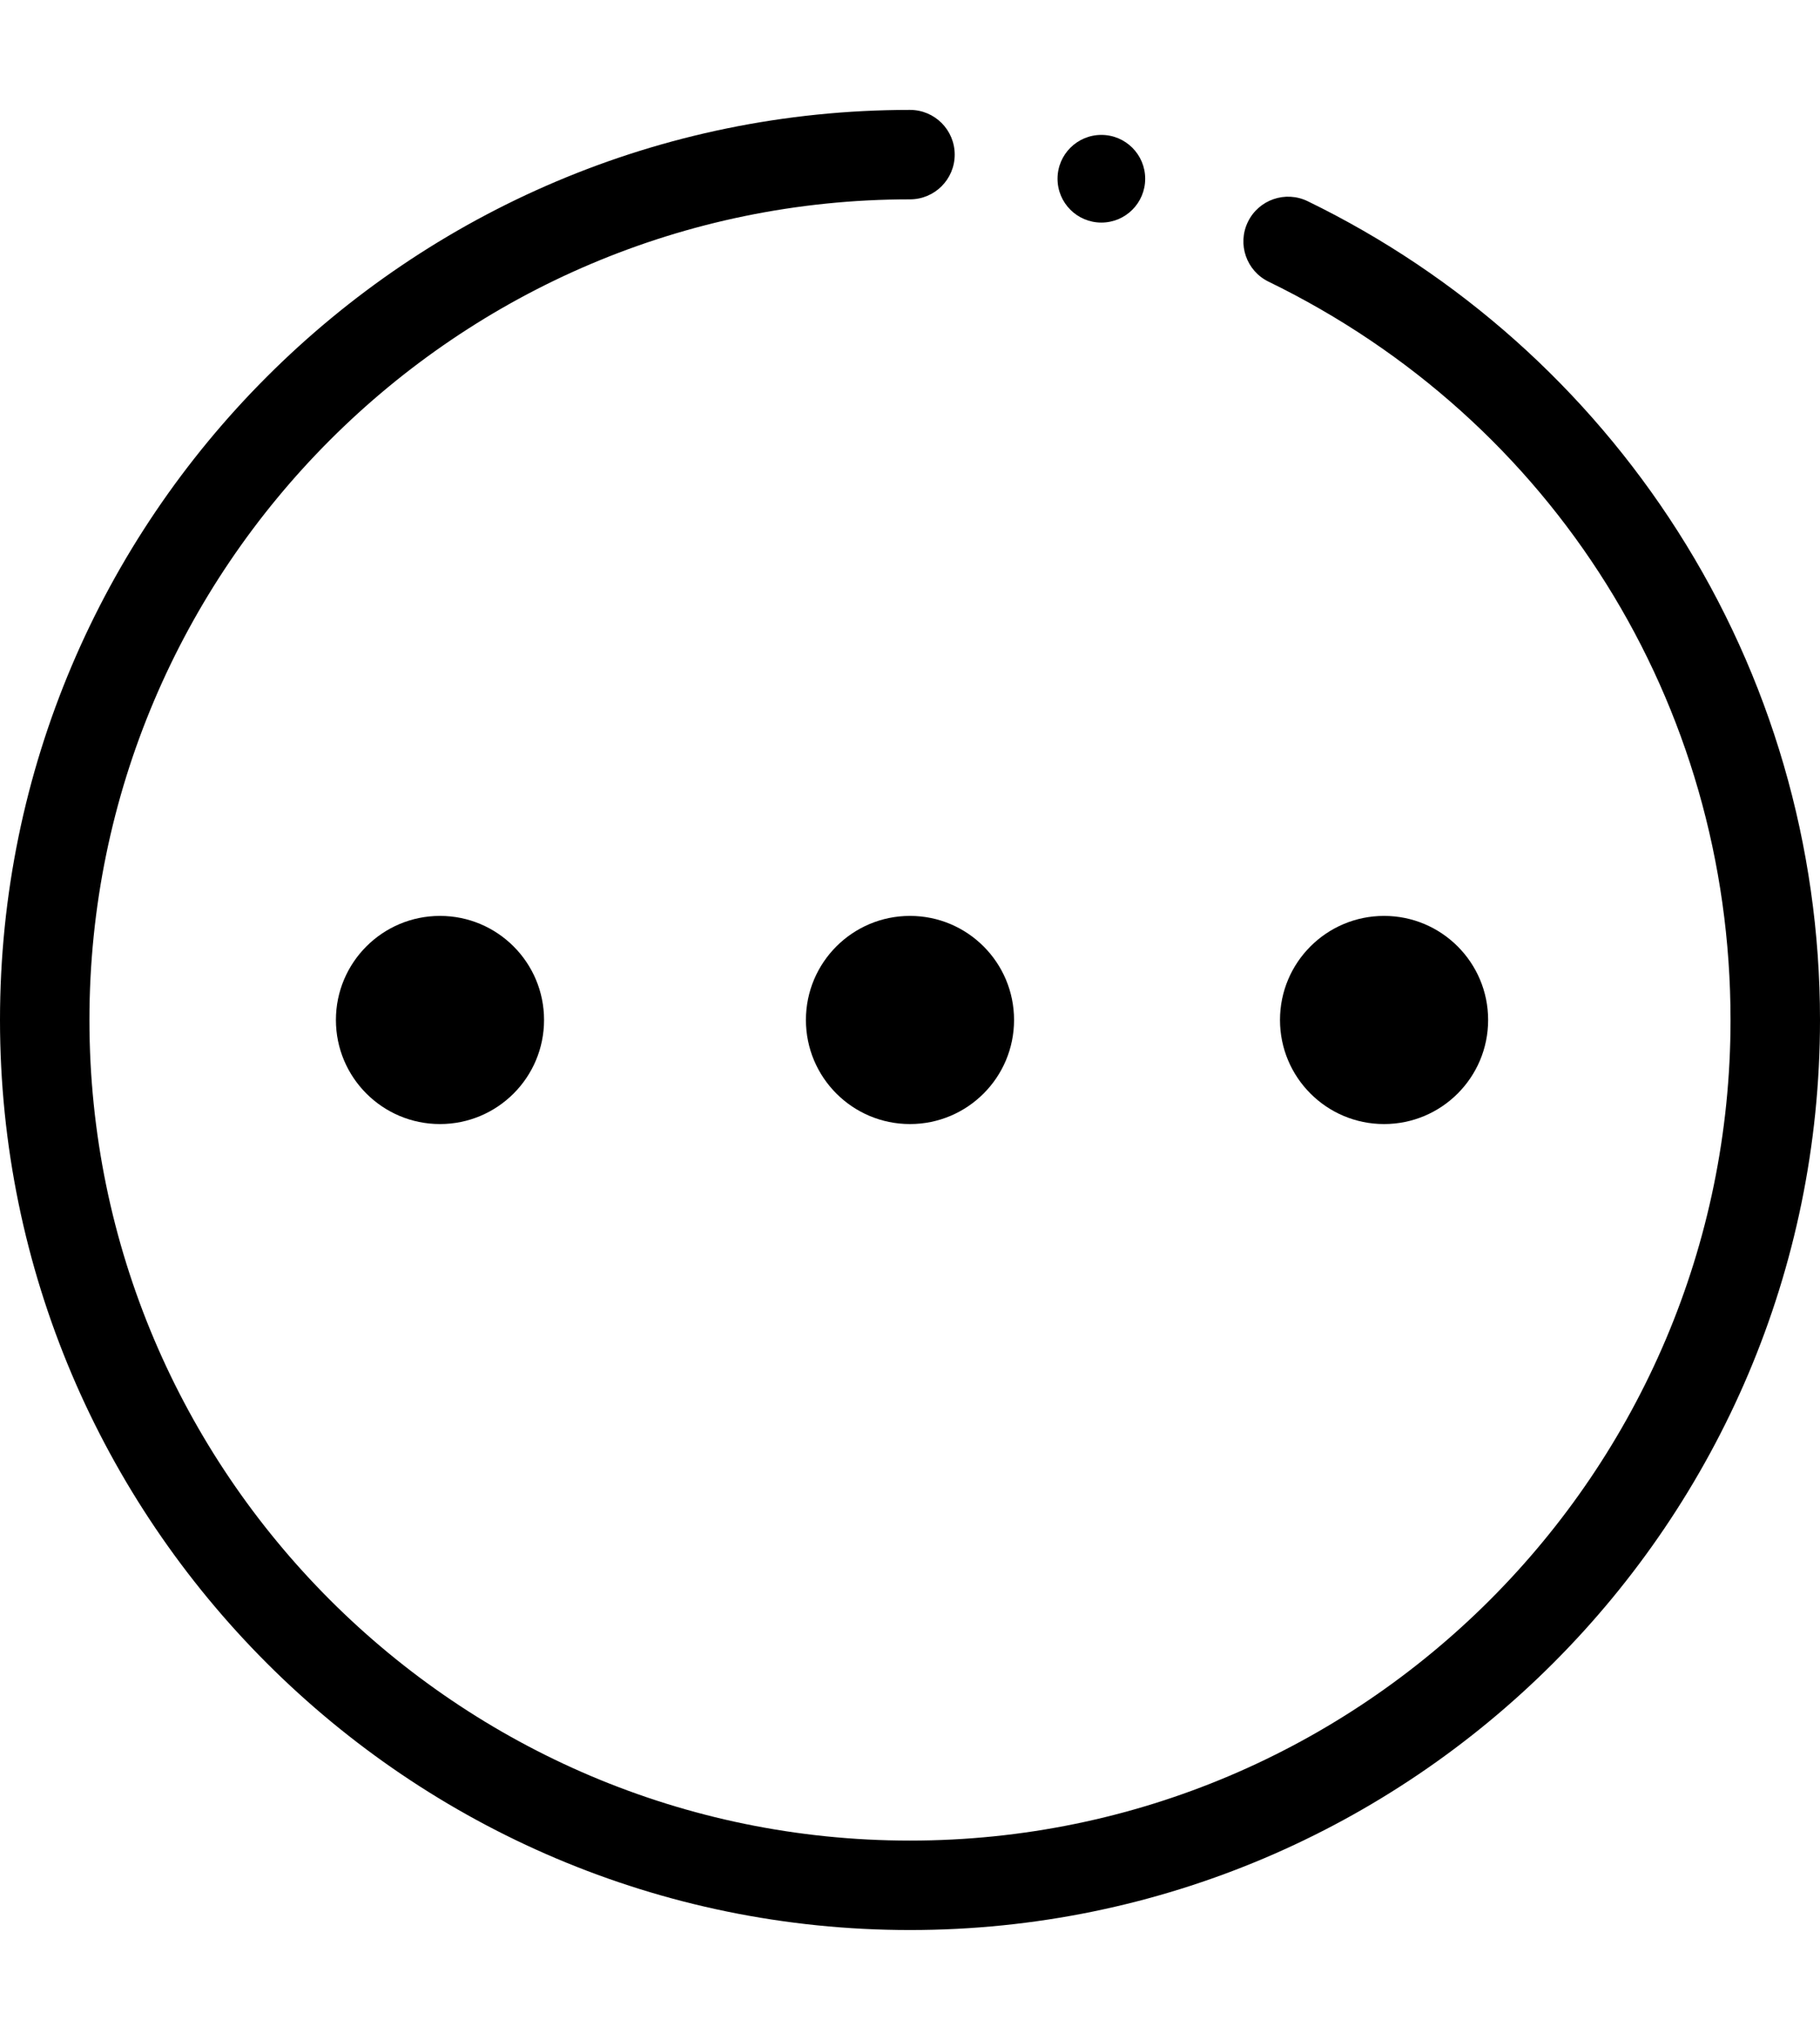 <?xml version="1.0" encoding="utf-8"?>
<!-- Generator: Adobe Illustrator 26.3.1, SVG Export Plug-In . SVG Version: 6.00 Build 0)  -->
<svg version="1.1" id="Layer_1" xmlns="http://www.w3.org/2000/svg" xmlns:xlink="http://www.w3.org/1999/xlink" x="0px" y="0px"
	 viewBox="0 0 531.13 595.28" style="enable-background:new 0 0 531.13 595.28;" xml:space="preserve">
<g>
	<path d="M265.56,563.2C119.13,563.2,0,444.07,0,297.64S119.13,32.07,265.56,32.07c7.21,0,13.05,5.84,13.05,13.05
		s-5.84,13.05-13.05,13.05C133.52,58.18,26.1,165.6,26.1,297.64S133.52,537.1,265.56,537.1s239.46-107.42,239.46-239.46
		c0-92.42-51.66-174.98-134.82-215.45c-6.48-3.15-9.18-10.97-6.02-17.45c3.15-6.48,10.96-9.18,17.45-6.02
		c44.14,21.48,81.46,54.75,107.93,96.21c27.2,42.6,41.57,91.95,41.57,142.71C531.13,444.07,412,563.2,265.56,563.2z"/>
	<circle cx="265.56" cy="297.64" r="30.37"/>
	<circle cx="321.41" cy="52.16" r="12.79"/>
	<circle cx="128.4" cy="297.64" r="30.37"/>
	<circle cx="403.91" cy="297.64" r="30.37"/>
</g>
</svg>
